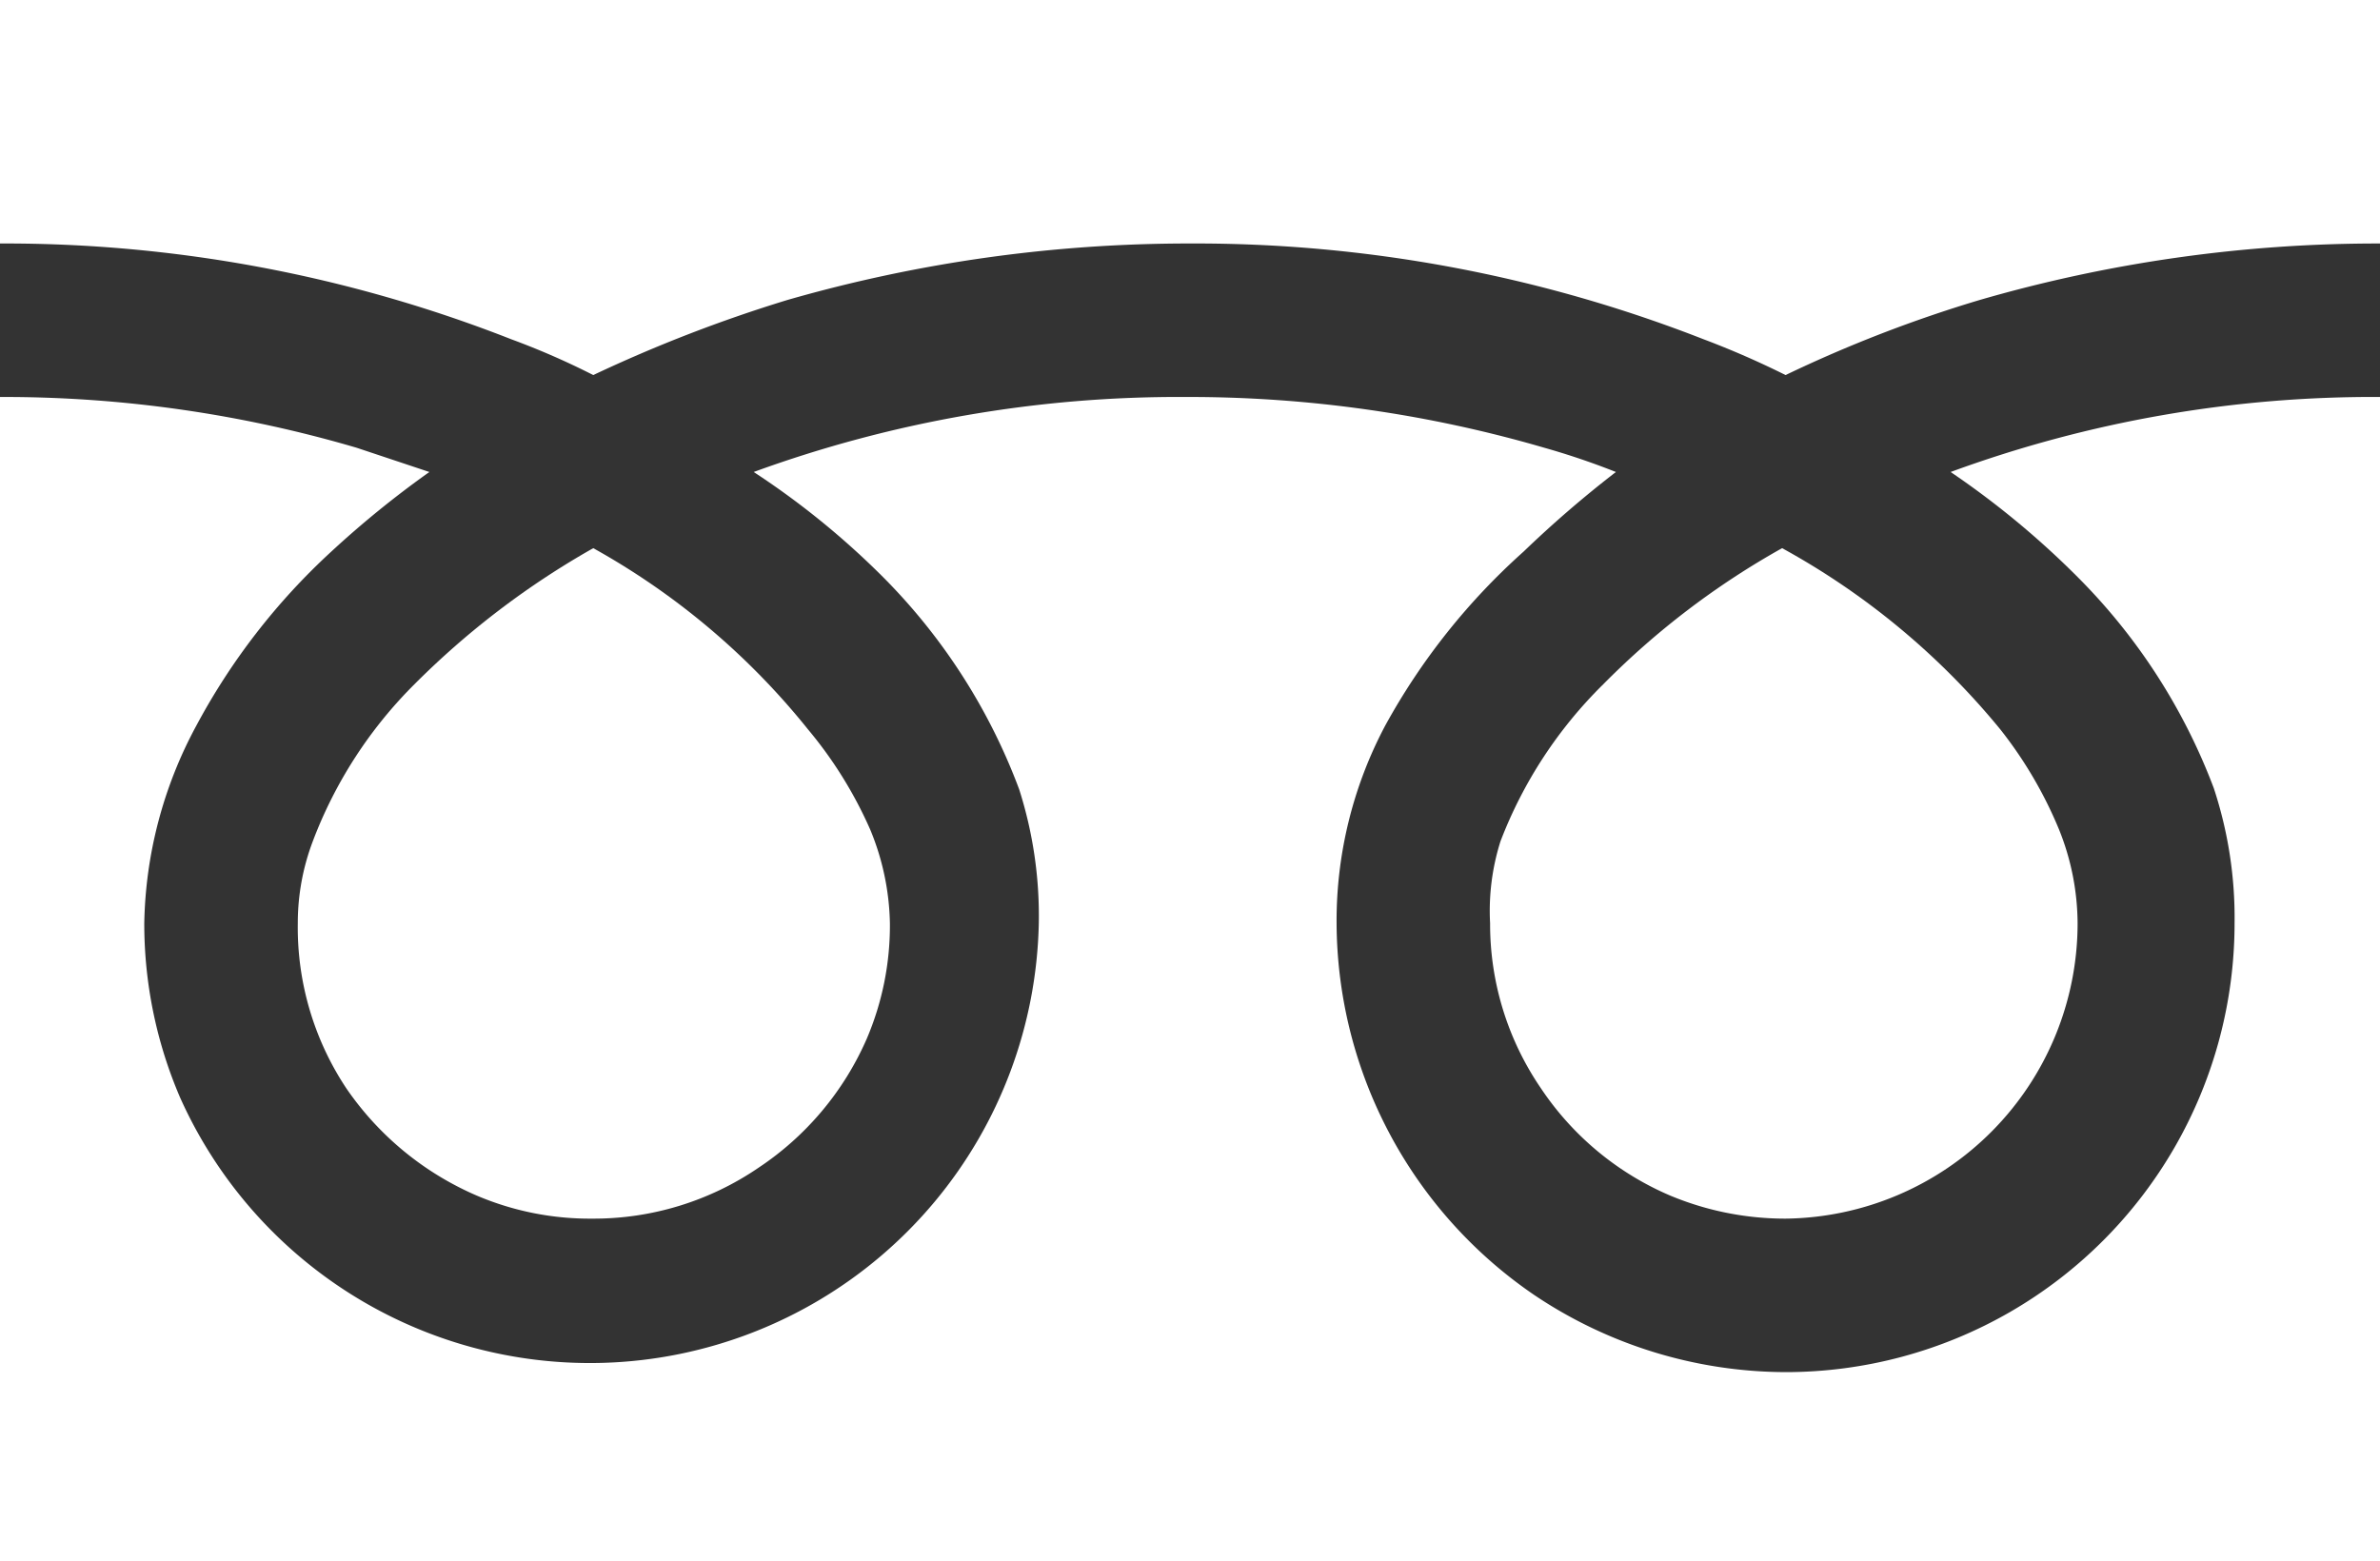 <svg xmlns="http://www.w3.org/2000/svg" viewBox="0 0 20.62 13.53"><rect x="0" y="0" width="20.62" height="13.53" fill="#333333" stroke="none"/><defs><style>.cls-1{fill:#fff;}</style></defs><g id="レイヤー_2" data-name="レイヤー 2"><g id="レイヤー_25" data-name="レイヤー 25"><path class="cls-1" d="M0,0V2.11a12,12,0,0,1,4.43.83,6.6,6.6,0,0,1,.71.31A12.46,12.46,0,0,1,6.82,2.6a12.58,12.58,0,0,1,3.49-.49,12.08,12.08,0,0,1,4.45.83,7.6,7.6,0,0,1,.71.31,11.5,11.5,0,0,1,1.68-.65,12.38,12.38,0,0,1,3.47-.49V0Z"/><path class="cls-1" d="M12.91,8a2.52,2.52,0,0,0,.44,1.43,2.55,2.55,0,0,0,1.12.93,2.59,2.59,0,0,0,1,.2A2.56,2.56,0,0,0,18,8a2.2,2.2,0,0,0-.16-.81,3.63,3.63,0,0,0-.51-.87,6.45,6.45,0,0,0-1.89-1.57,6.93,6.93,0,0,0-1.55,1.18A3.83,3.83,0,0,0,13,7.29,2,2,0,0,0,12.91,8Z"/><path class="cls-1" d="M18,5a5.16,5.16,0,0,1,1.18,1.83A3.58,3.58,0,0,1,19.36,8a3.89,3.89,0,0,1-3.89,3.89,3.92,3.92,0,0,1-2.18-.67A3.92,3.92,0,0,1,11.58,8,3.61,3.61,0,0,1,12,6.29,5.69,5.69,0,0,1,13.2,4.78,9.65,9.65,0,0,1,14,4.09a6.45,6.45,0,0,0-.62-.21,11,11,0,0,0-3.11-.44,10.74,10.74,0,0,0-3.74.65A7,7,0,0,1,7.65,5,5.16,5.16,0,0,1,8.83,6.84,3.6,3.6,0,0,1,9,8,3.89,3.89,0,0,1,1.56,9.51,3.81,3.81,0,0,1,1.25,8,3.73,3.73,0,0,1,1.7,6.29,5.69,5.69,0,0,1,2.87,4.78a8.5,8.5,0,0,1,.85-.69l-.63-.21A10.83,10.83,0,0,0,0,3.44V13.53H20.62V3.44a10.62,10.62,0,0,0-3.72.65A7.48,7.48,0,0,1,18,5Z"/><path class="cls-1" d="M2.58,8A2.52,2.52,0,0,0,3,9.43a2.63,2.63,0,0,0,1.13.93,2.5,2.5,0,0,0,1,.2,2.53,2.53,0,0,0,1.44-.44A2.58,2.58,0,0,0,7.51,9a2.5,2.5,0,0,0,.2-1,2.22,2.22,0,0,0-.17-.81A3.63,3.63,0,0,0,7,6.32,6.32,6.32,0,0,0,5.14,4.75,7.17,7.17,0,0,0,3.59,5.93a3.83,3.83,0,0,0-.88,1.36A2,2,0,0,0,2.58,8Z"/></g></g></svg>